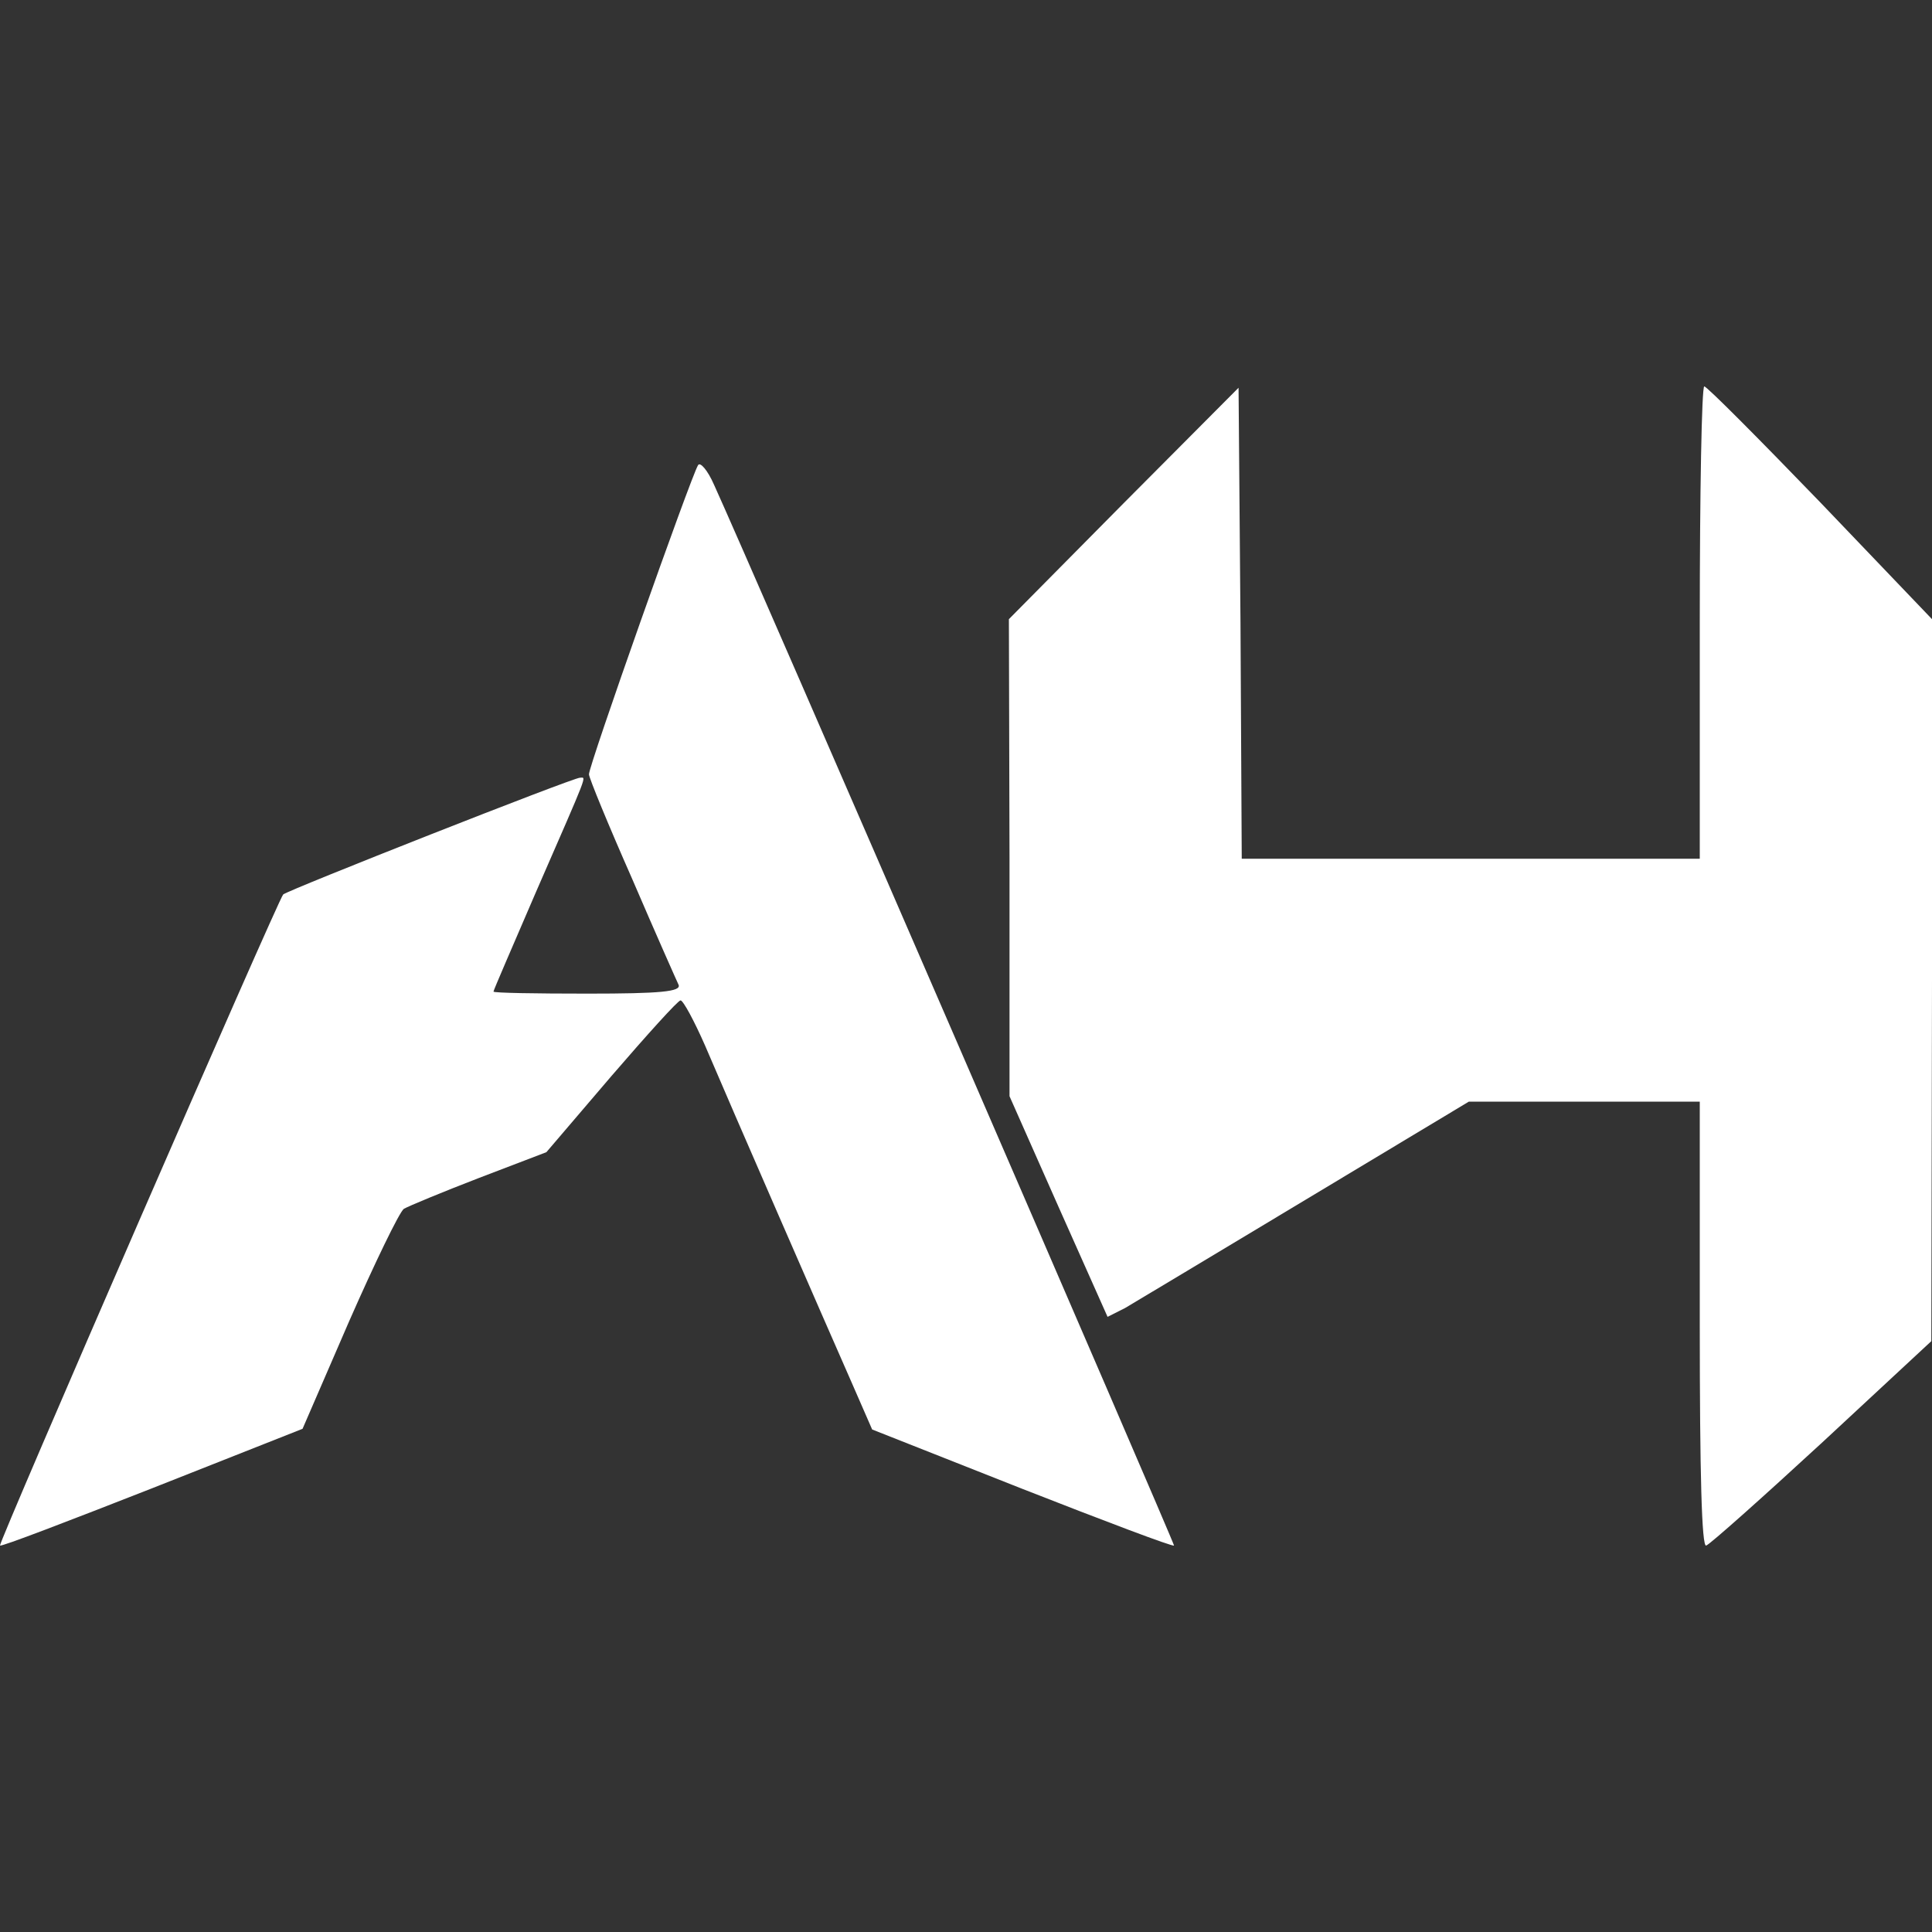 <svg width="40" height="40" viewBox="0 0 40 40" fill="none" xmlns="http://www.w3.org/2000/svg">
<rect x="0" y="0" width="40" height="40" fill="#333333" stroke="none"/>
<path d="M23.265 10.417L20.888 12.819L20.901 17.765V22.696L21.916 24.987L22.931 27.264L23.292 27.082C23.479 26.97 25.162 25.965 27.018 24.847L30.411 22.808H32.801H35.192V27.431C35.192 30.505 35.232 32.041 35.325 31.999C35.406 31.971 36.487 31.007 37.73 29.862L39.986 27.767L40 20.293V12.819L37.689 10.403C36.421 9.09 35.339 8 35.285 8C35.232 8 35.192 10.193 35.192 12.889V17.779H30.451H25.709L25.683 12.903L25.643 8.028L23.265 10.417Z" fill="white"/>
<path d="M14.451 9.634C14.304 9.872 12.18 15.879 12.194 16.032C12.194 16.102 12.595 17.08 13.089 18.198C13.569 19.315 14.01 20.307 14.05 20.391C14.104 20.53 13.676 20.572 12.167 20.572C11.099 20.572 10.217 20.558 10.217 20.53C10.217 20.502 10.618 19.58 11.099 18.463C12.207 15.921 12.14 16.102 12.007 16.102C11.86 16.102 5.943 18.435 5.863 18.519C5.756 18.631 -0.04 31.957 0 31.999C0.027 32.027 1.443 31.482 3.152 30.812L6.264 29.582L7.226 27.361C7.76 26.146 8.267 25.098 8.361 25.028C8.454 24.973 9.162 24.679 9.923 24.386L11.312 23.855L12.661 22.276C13.396 21.424 14.037 20.712 14.09 20.712C14.144 20.712 14.371 21.131 14.598 21.648C15.145 22.933 17.095 27.403 17.63 28.618L18.057 29.596L21.169 30.826C22.878 31.496 24.28 32.027 24.307 31.999C24.321 31.957 15.506 11.618 14.785 10.04C14.651 9.732 14.491 9.551 14.451 9.634Z" fill="white"/>
</svg>
